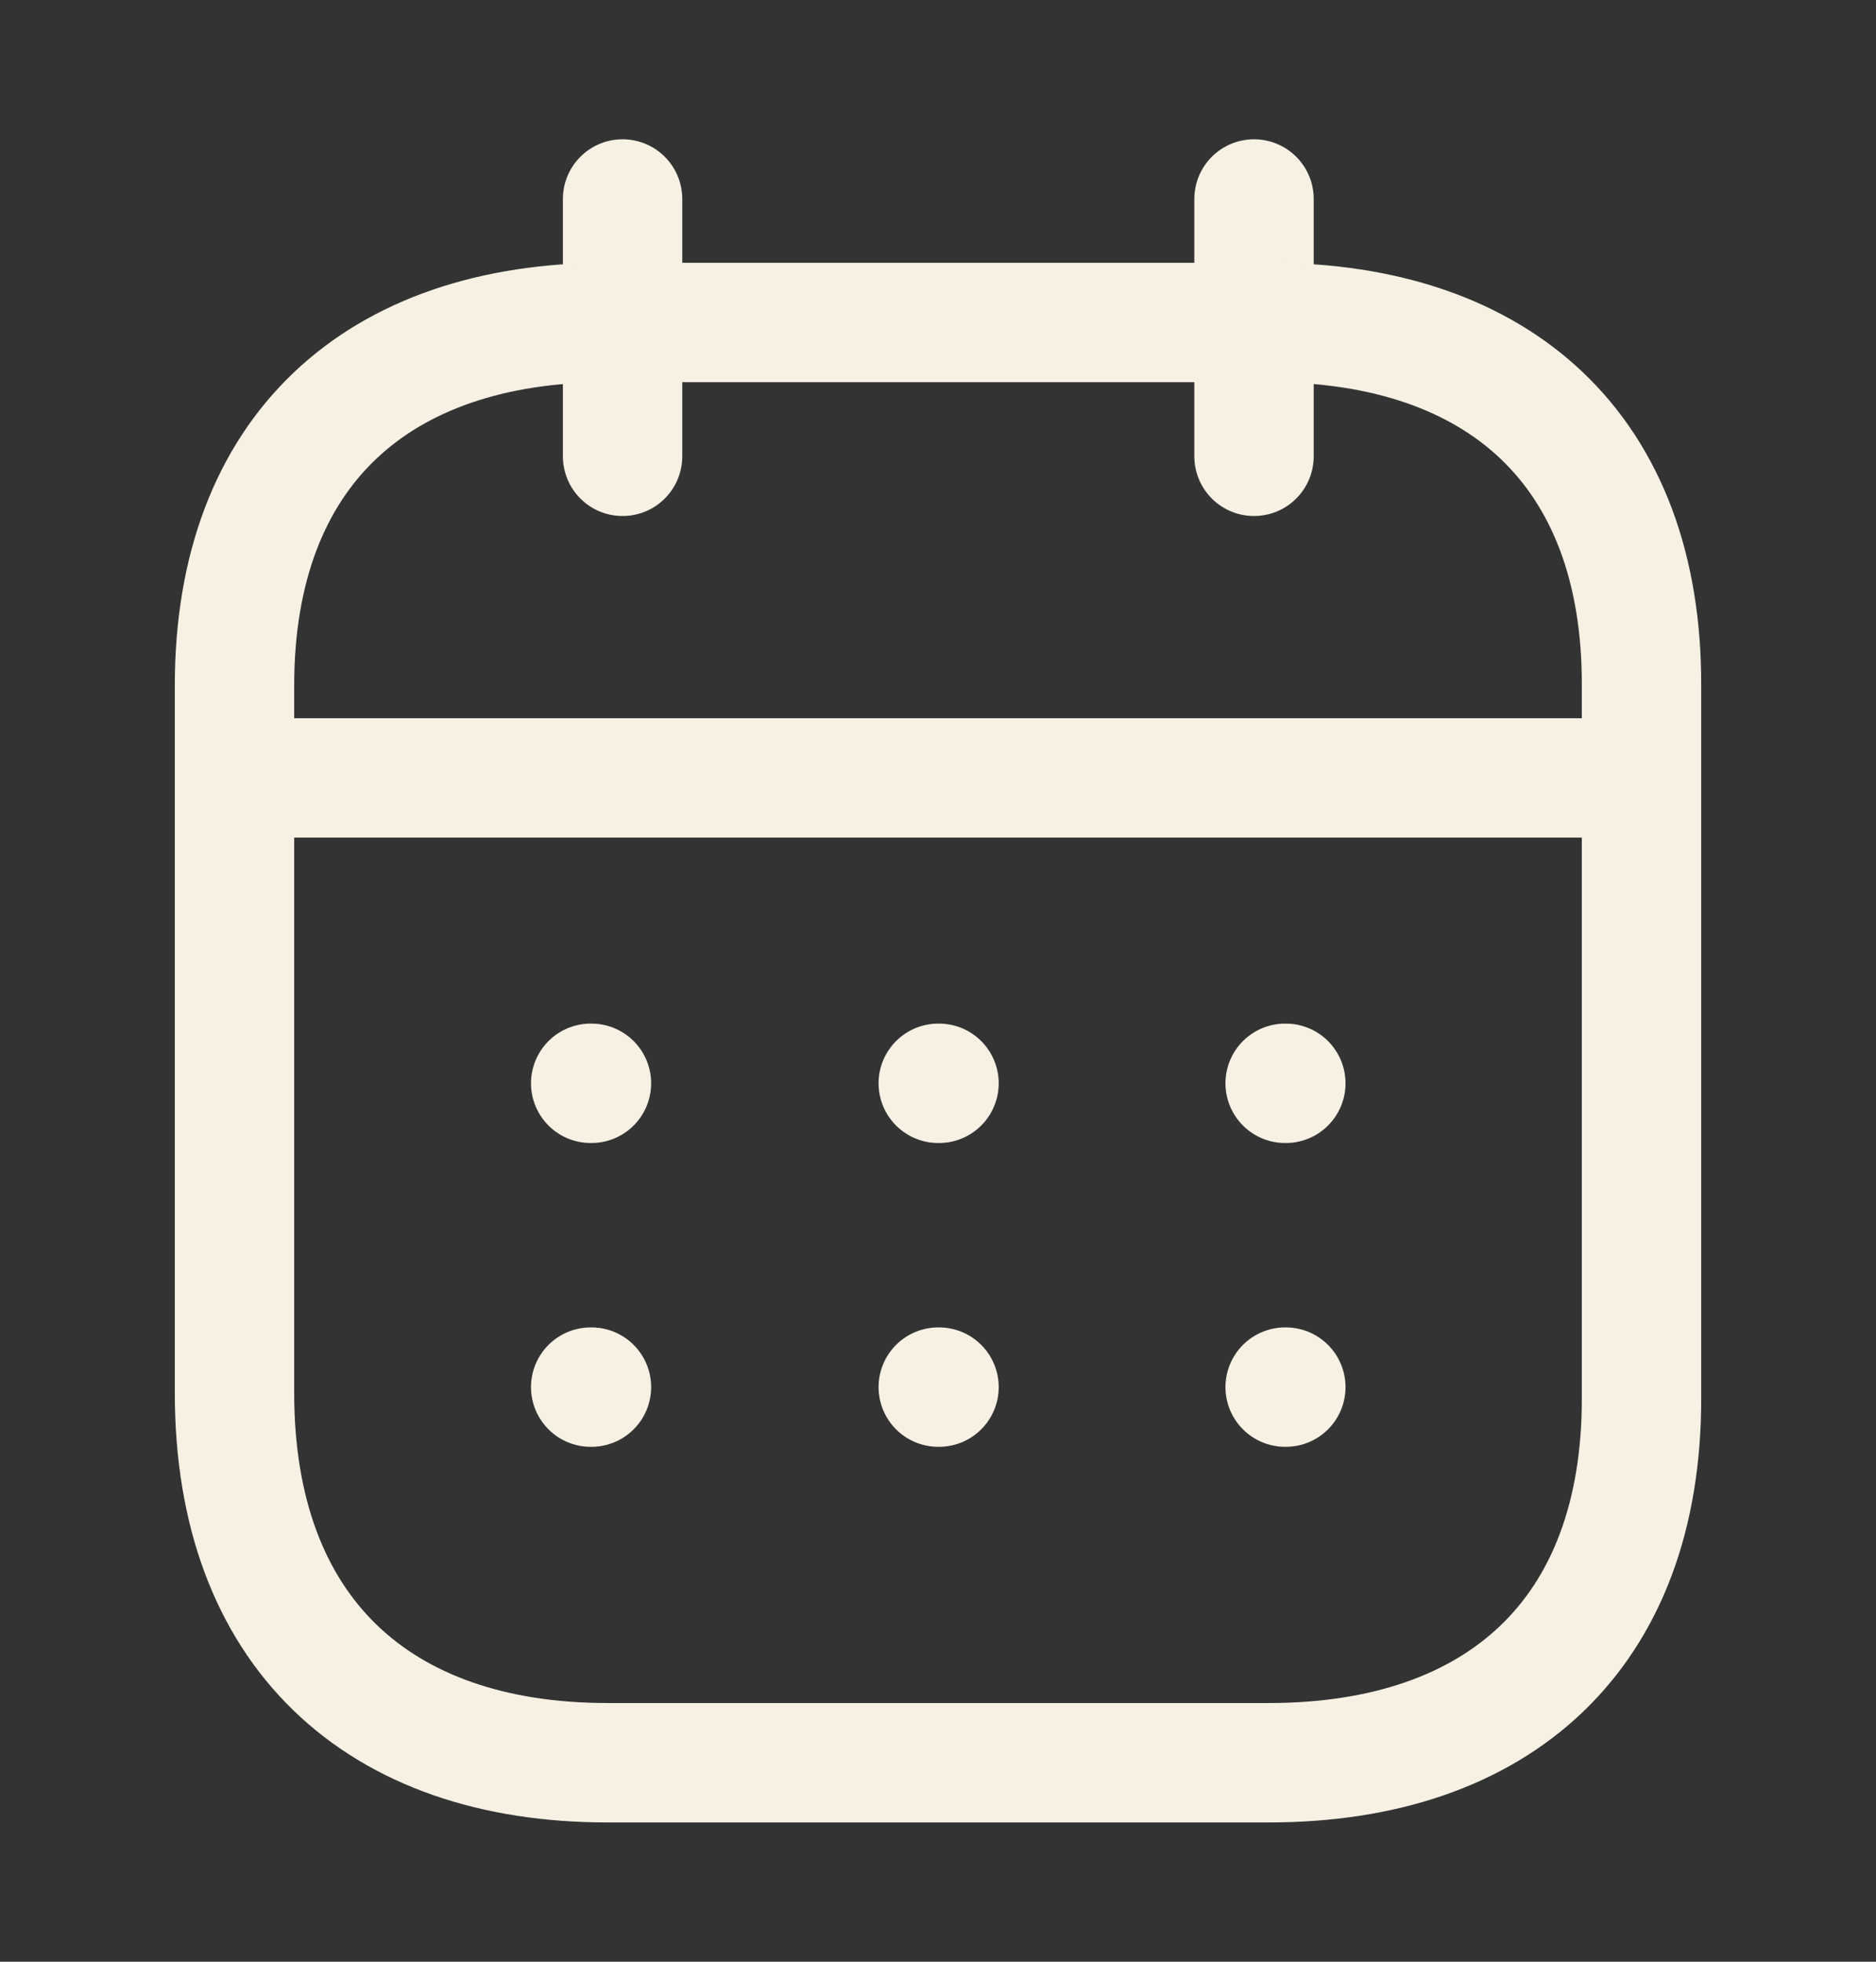 <svg xmlns="http://www.w3.org/2000/svg" fill="none" viewBox="0 0 22 23" height="23" width="22">
<rect x="0" y="0" width="22" height="23" fill="#333333" stroke="none"/>
<path stroke-linejoin="round" stroke-linecap="round" stroke-width="1.4" stroke="#F6F1E3" d="M2.834 9.121H19.173M15.071 12.701H15.079M11.003 12.701H11.012M6.927 12.701H6.936M15.071 16.263H15.079M11.003 16.263H11.012M6.927 16.263H6.936M14.706 2.333V5.35M7.301 2.333V5.35"></path>
<path stroke-linejoin="round" stroke-linecap="round" stroke-width="1.4" stroke="#F6F1E3" d="M14.885 3.781H7.123C4.431 3.781 2.75 5.28 2.75 8.037V16.332C2.75 19.132 4.431 20.667 7.123 20.667H14.877C17.577 20.667 19.25 19.158 19.25 16.402V8.037C19.258 5.28 17.585 3.781 14.885 3.781Z"></path>
</svg>
